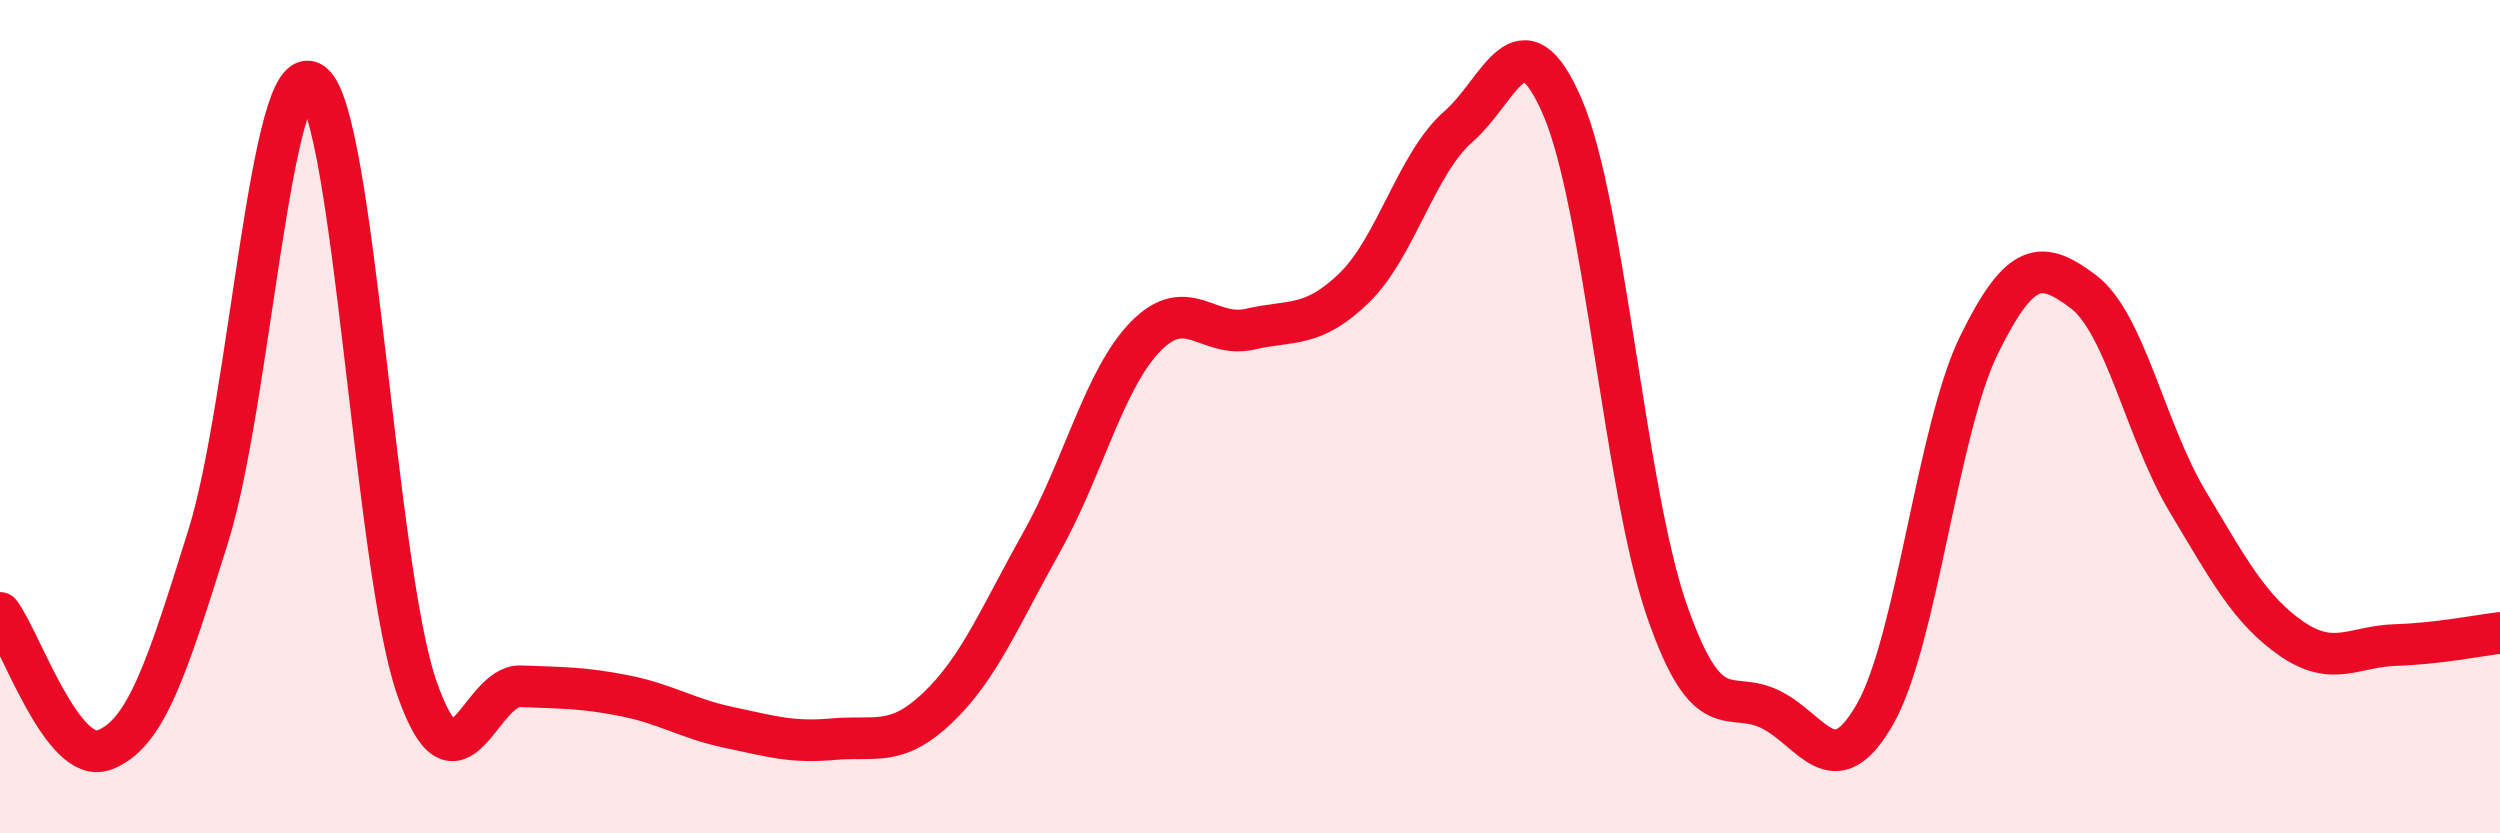
    <svg width="60" height="20" viewBox="0 0 60 20" xmlns="http://www.w3.org/2000/svg">
      <path
        d="M 0,14.71 C 0.5,15.37 1.5,18.37 2.5,18 C 3.5,17.63 4,16.06 5,12.86 C 6,9.66 6.5,1.27 7.5,2 C 8.5,2.73 9,13.61 10,16.5 C 11,19.39 11.5,16.43 12.5,16.47 C 13.5,16.51 14,16.5 15,16.7 C 16,16.9 16.5,17.25 17.5,17.46 C 18.5,17.67 19,17.83 20,17.74 C 21,17.65 21.5,17.94 22.5,16.99 C 23.5,16.04 24,14.79 25,13.01 C 26,11.23 26.5,9.09 27.5,8.07 C 28.5,7.05 29,8.13 30,7.9 C 31,7.67 31.5,7.88 32.5,6.91 C 33.5,5.94 34,3.91 35,3.04 C 36,2.17 36.5,0.25 37.5,2.57 C 38.5,4.89 39,11.75 40,14.64 C 41,17.53 41.5,16.53 42.5,17.03 C 43.5,17.53 44,18.89 45,17.14 C 46,15.39 46.5,10.3 47.5,8.27 C 48.5,6.24 49,6.25 50,7 C 51,7.75 51.5,10.36 52.5,12.03 C 53.5,13.7 54,14.64 55,15.33 C 56,16.02 56.5,15.51 57.5,15.48 C 58.5,15.45 59.5,15.25 60,15.19L60 20L0 20Z"
        fill="#EB0A25"
        opacity="0.1"
        stroke-linecap="round"
        stroke-linejoin="round"
      />
      <path
        d="M 0,14.71 C 0.5,15.37 1.5,18.37 2.5,18 C 3.5,17.63 4,16.06 5,12.86 C 6,9.66 6.5,1.27 7.5,2 C 8.5,2.73 9,13.61 10,16.5 C 11,19.39 11.5,16.43 12.5,16.47 C 13.5,16.51 14,16.5 15,16.7 C 16,16.9 16.5,17.25 17.5,17.46 C 18.5,17.67 19,17.83 20,17.74 C 21,17.65 21.5,17.94 22.5,16.99 C 23.5,16.04 24,14.79 25,13.01 C 26,11.23 26.5,9.09 27.5,8.07 C 28.5,7.05 29,8.13 30,7.9 C 31,7.67 31.5,7.88 32.5,6.91 C 33.5,5.94 34,3.91 35,3.04 C 36,2.17 36.5,0.25 37.5,2.57 C 38.5,4.89 39,11.75 40,14.64 C 41,17.53 41.5,16.53 42.5,17.03 C 43.5,17.53 44,18.89 45,17.14 C 46,15.39 46.5,10.3 47.5,8.27 C 48.5,6.24 49,6.25 50,7 C 51,7.75 51.5,10.36 52.5,12.03 C 53.5,13.7 54,14.64 55,15.33 C 56,16.02 56.5,15.51 57.5,15.48 C 58.5,15.45 59.5,15.25 60,15.19"
        stroke="#EB0A25"
        stroke-width="1"
        fill="none"
        stroke-linecap="round"
        stroke-linejoin="round"
      />
    </svg>
  